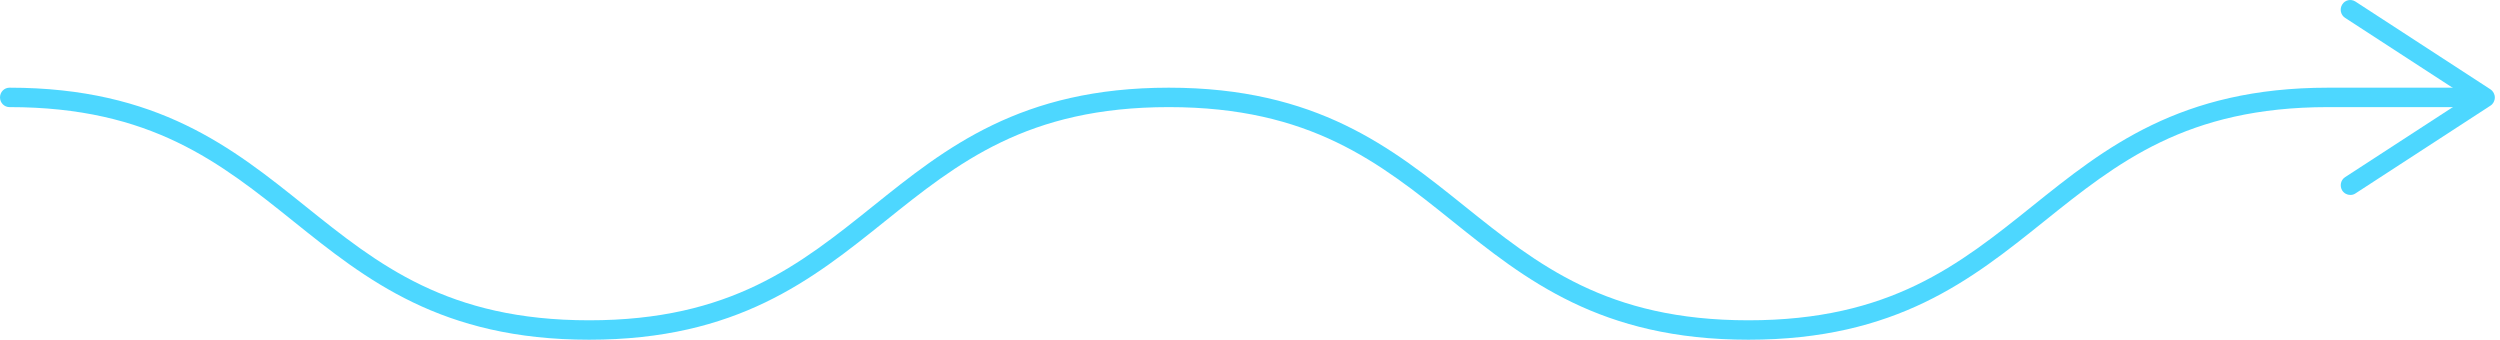 <svg width="287" height="39" viewBox="0 0 287 39" fill="none" xmlns="http://www.w3.org/2000/svg">
<path d="M284.874 11.181C284.874 11.799 284.387 12.296 283.782 12.296H267.262C251.003 12.296 243.07 18.672 234.662 25.412C226.337 32.091 217.726 39 200.72 39C183.713 39 175.103 32.091 166.777 25.412C158.369 18.672 150.436 12.296 134.177 12.296C117.919 12.296 109.985 18.672 101.577 25.412C93.252 32.091 84.642 39 67.635 39C50.628 39 42.018 32.091 33.693 25.412C25.284 18.672 17.351 12.296 1.093 12.296C0.487 12.296 0 11.799 0 11.181C0 10.562 0.487 10.066 1.093 10.066C18.111 10.066 26.71 16.975 35.035 23.654C43.443 30.394 51.376 36.77 67.635 36.77C83.893 36.77 91.827 30.394 100.235 23.654C108.56 16.975 117.171 10.066 134.177 10.066C151.184 10.066 159.794 16.975 168.119 23.654C176.528 30.394 184.461 36.77 200.72 36.77C216.978 36.77 224.911 30.394 233.32 23.654C241.645 16.975 250.255 10.066 267.262 10.066H283.782C284.387 10.066 284.874 10.562 284.874 11.181Z" fill="#4DD7FF"/>
<path d="M268.889 21.872C268.568 21.351 268.711 20.66 269.221 20.333L283.283 11.193L269.221 2.053C268.711 1.726 268.556 1.035 268.889 0.514C269.209 -0.008 269.886 -0.153 270.397 0.174L285.907 10.259C286.216 10.466 286.406 10.817 286.406 11.193C286.406 11.569 286.216 11.932 285.907 12.126L270.397 22.211C270.219 22.333 270.017 22.381 269.815 22.381C269.459 22.381 269.103 22.199 268.889 21.872Z" fill="#4DD7FF"/>
</svg>
